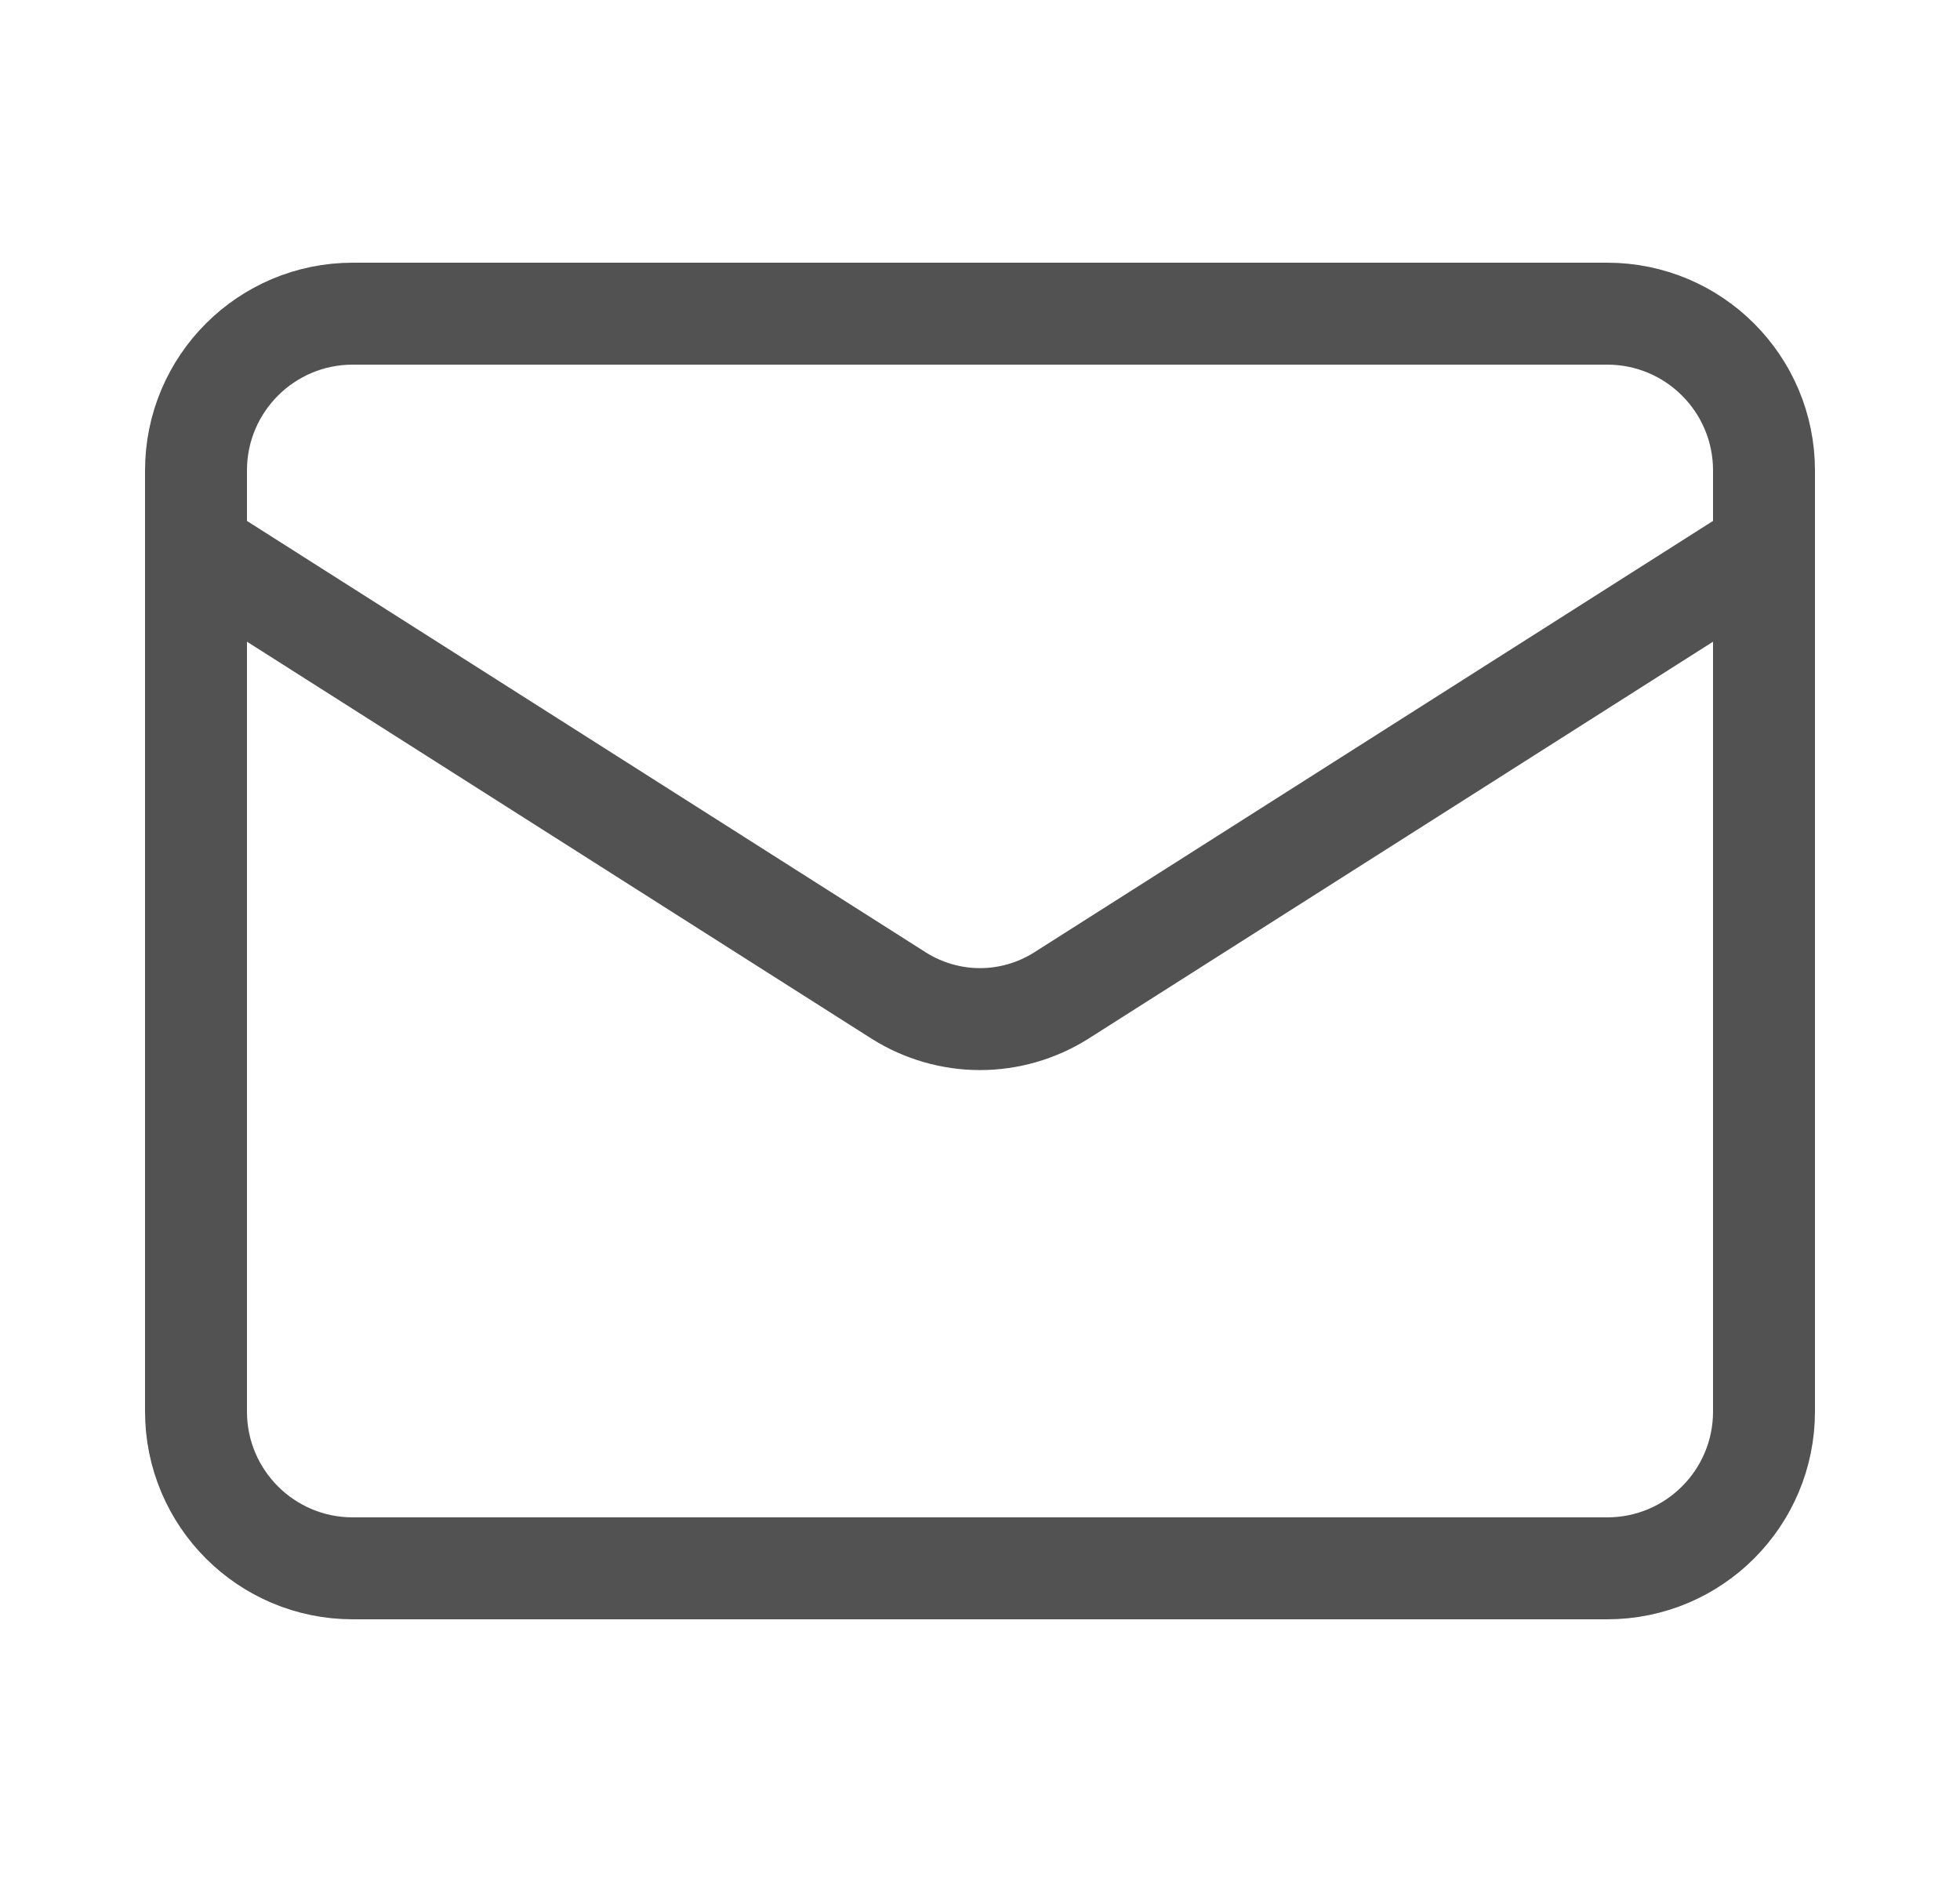 <svg xmlns:xlink="http://www.w3.org/1999/xlink" xmlns="http://www.w3.org/2000/svg" width="25" height="24" viewBox="0 0 25 24" fill="none" stroke="#525252" class="h-6 w-6 shrink-0 group-hover:fill-orange group-hover:stroke-orange !fill-none"><path d="M20.5 4H4.5C3.395 4 2.5 4.895 2.5 6V18C2.5 19.105 3.395 20 4.5 20H20.5C21.605 20 22.5 19.105 22.5 18V6C22.5 4.895 21.605 4 20.5 4Z" stroke-width="1.3px" stroke-linecap="round" stroke-linejoin="round" stroke="#525252" fill="none"></path><path d="M22.5 7L13.53 12.7C13.221 12.893 12.864 12.996 12.5 12.996C12.136 12.996 11.779 12.893 11.47 12.7L2.5 7" stroke-width="1.3px" stroke-linecap="round" stroke-linejoin="round" stroke="#525252" fill="none"></path></svg>